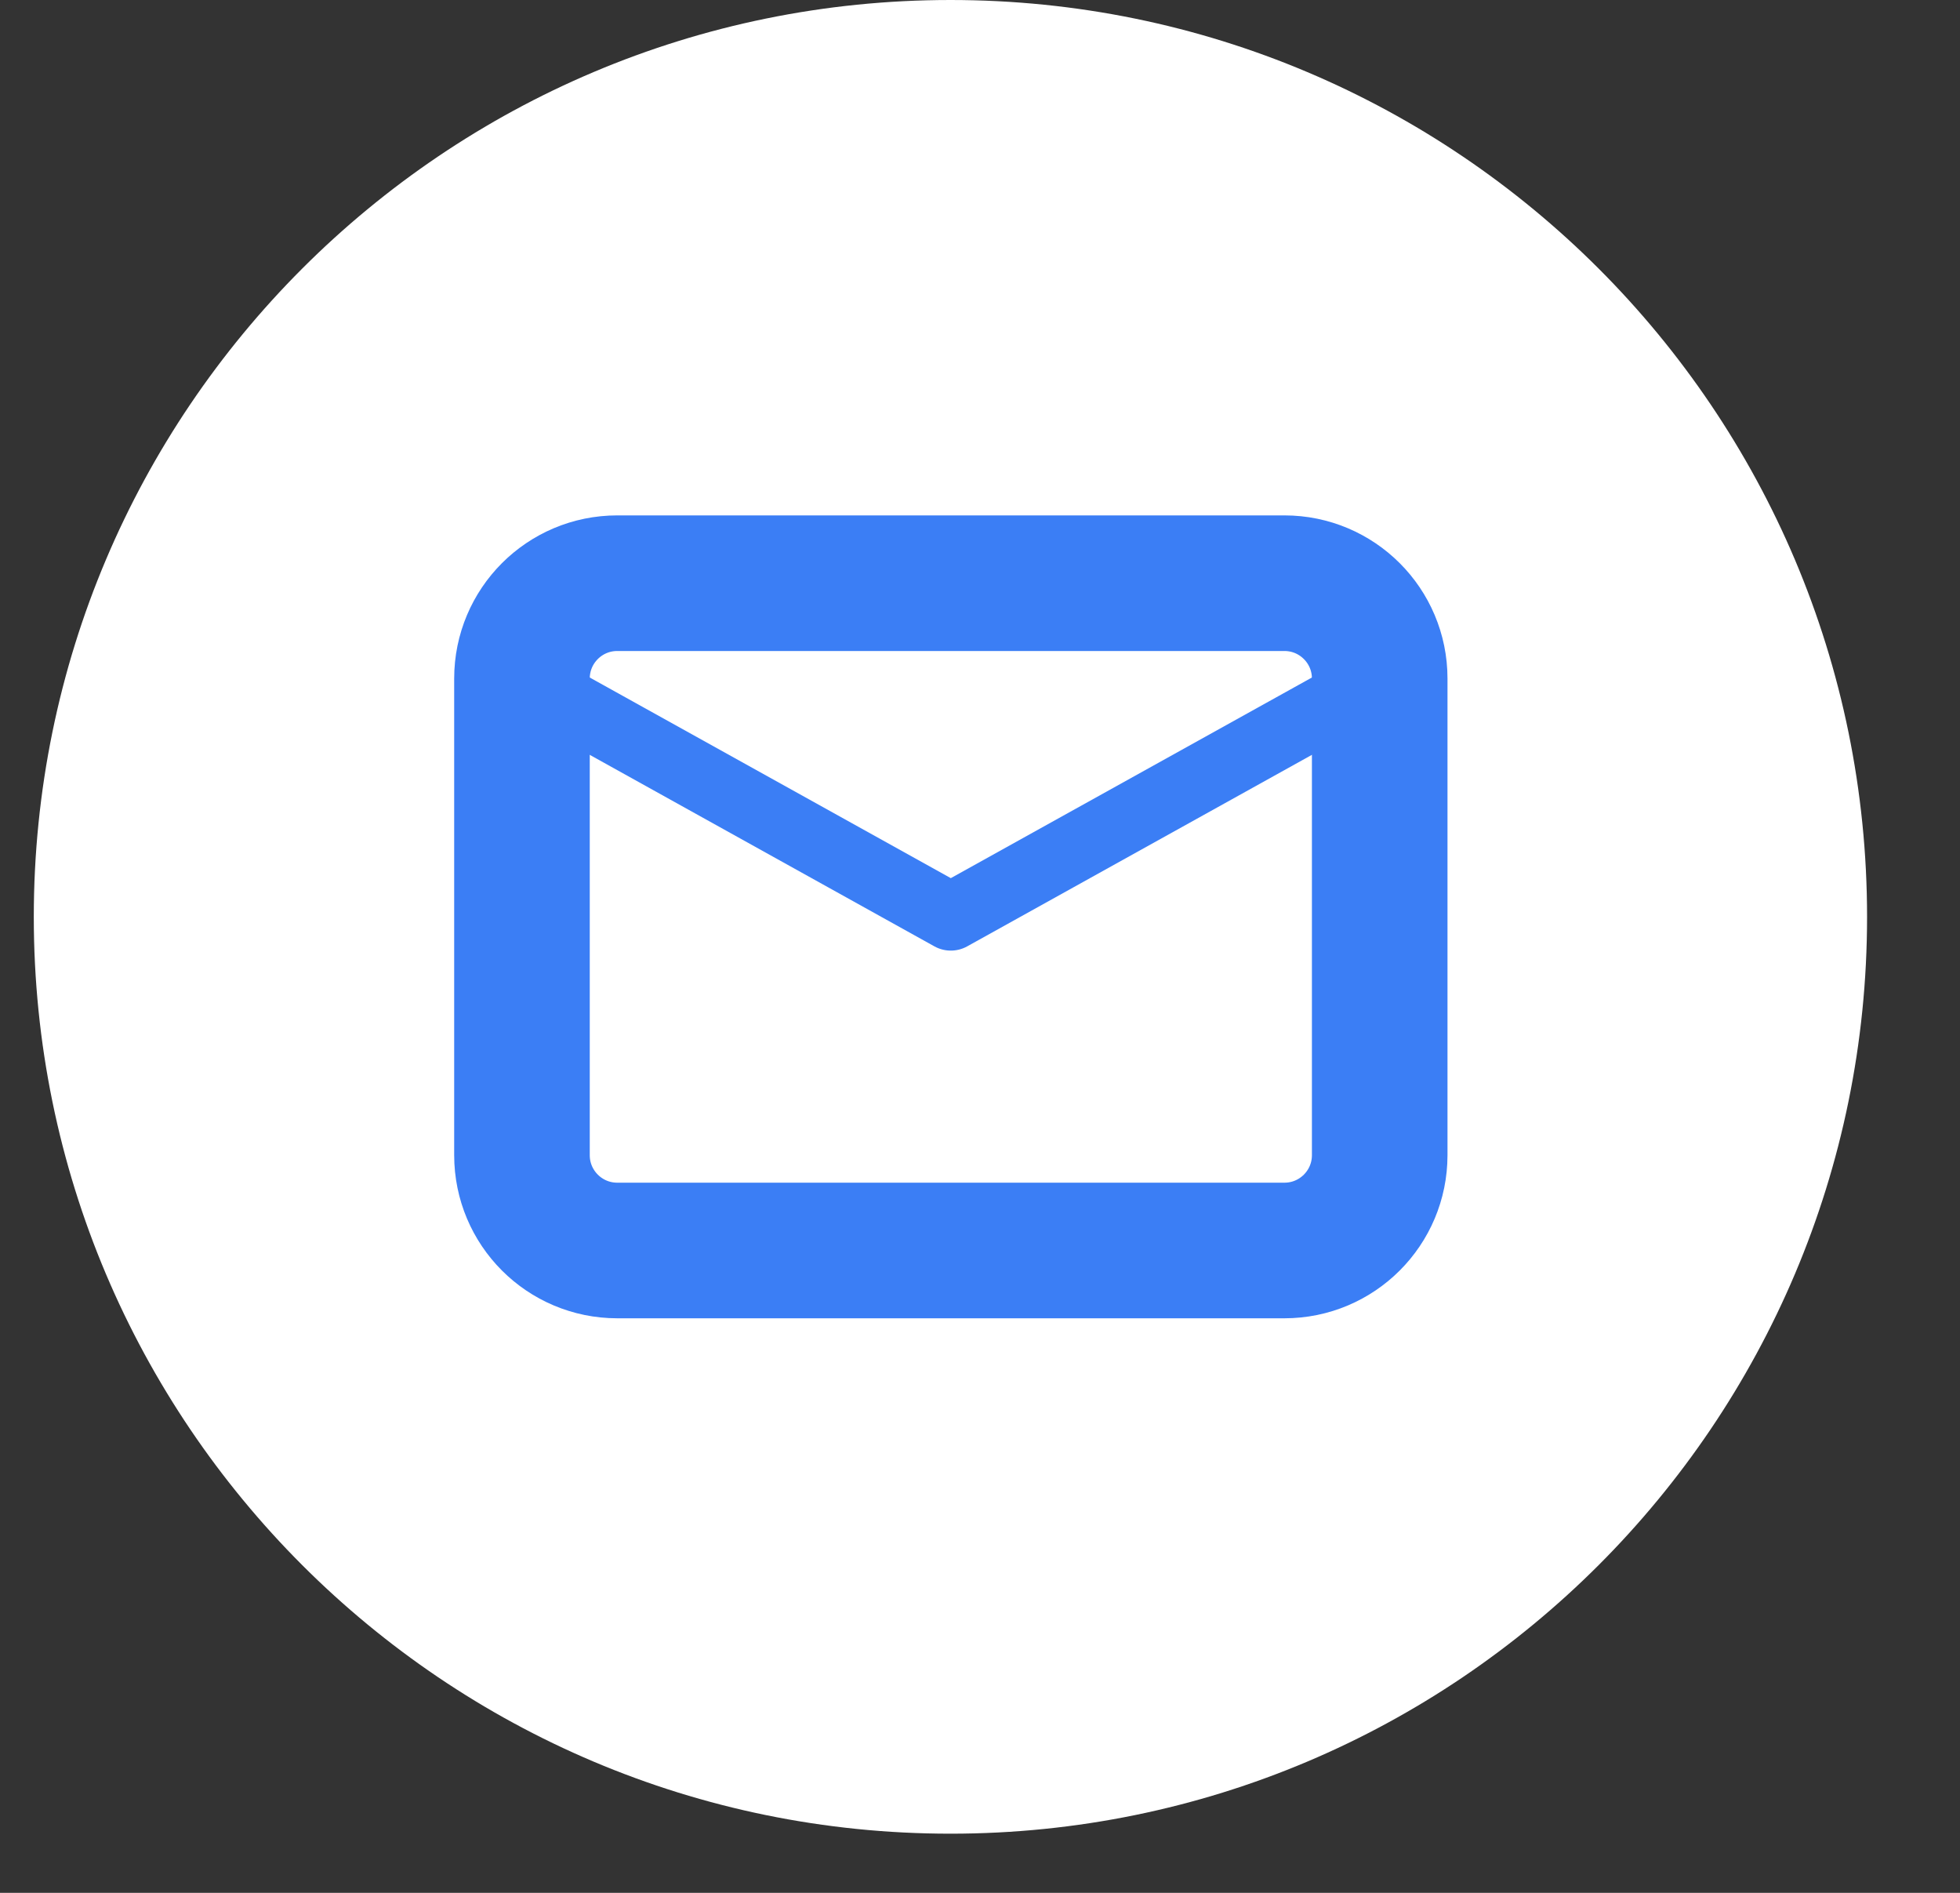 <svg width="29" height="28" viewBox="0 0 29 28" fill="none" xmlns="http://www.w3.org/2000/svg">
<rect x="0" y="0" width="29" height="28" fill="#333333" stroke="none"/>
<g clip-path="url(#clip0_4072_1204)">
<path d="M14.063 27.125C21.553 27.125 27.625 21.053 27.625 13.563C27.625 6.072 21.553 0 14.063 0C6.572 0 0.5 6.072 0.5 13.563C0.5 21.053 6.572 27.125 14.063 27.125Z" fill="white"/>
<path d="M20.038 8.723H7.711V17.947H20.038V8.723Z" fill="white"/>
<path d="M7.723 10.037L14.068 13.562L20.414 10.037" stroke="#3B7EF5" stroke-linecap="round" stroke-linejoin="round"/>
<path d="M19.004 8.627H9.133C8.354 8.627 7.723 9.258 7.723 10.037V17.088C7.723 17.867 8.354 18.498 9.133 18.498H19.004C19.783 18.498 20.414 17.867 20.414 17.088V10.037C20.414 9.258 19.783 8.627 19.004 8.627Z" stroke="#3B7EF5" stroke-width="2.006" stroke-linecap="round" stroke-linejoin="round"/>
</g>
<defs>
<clipPath id="clip0_4072_1204">
<rect width="28" height="28" fill="white" transform="translate(0.5)"/>
</clipPath>
</defs>
</svg>
